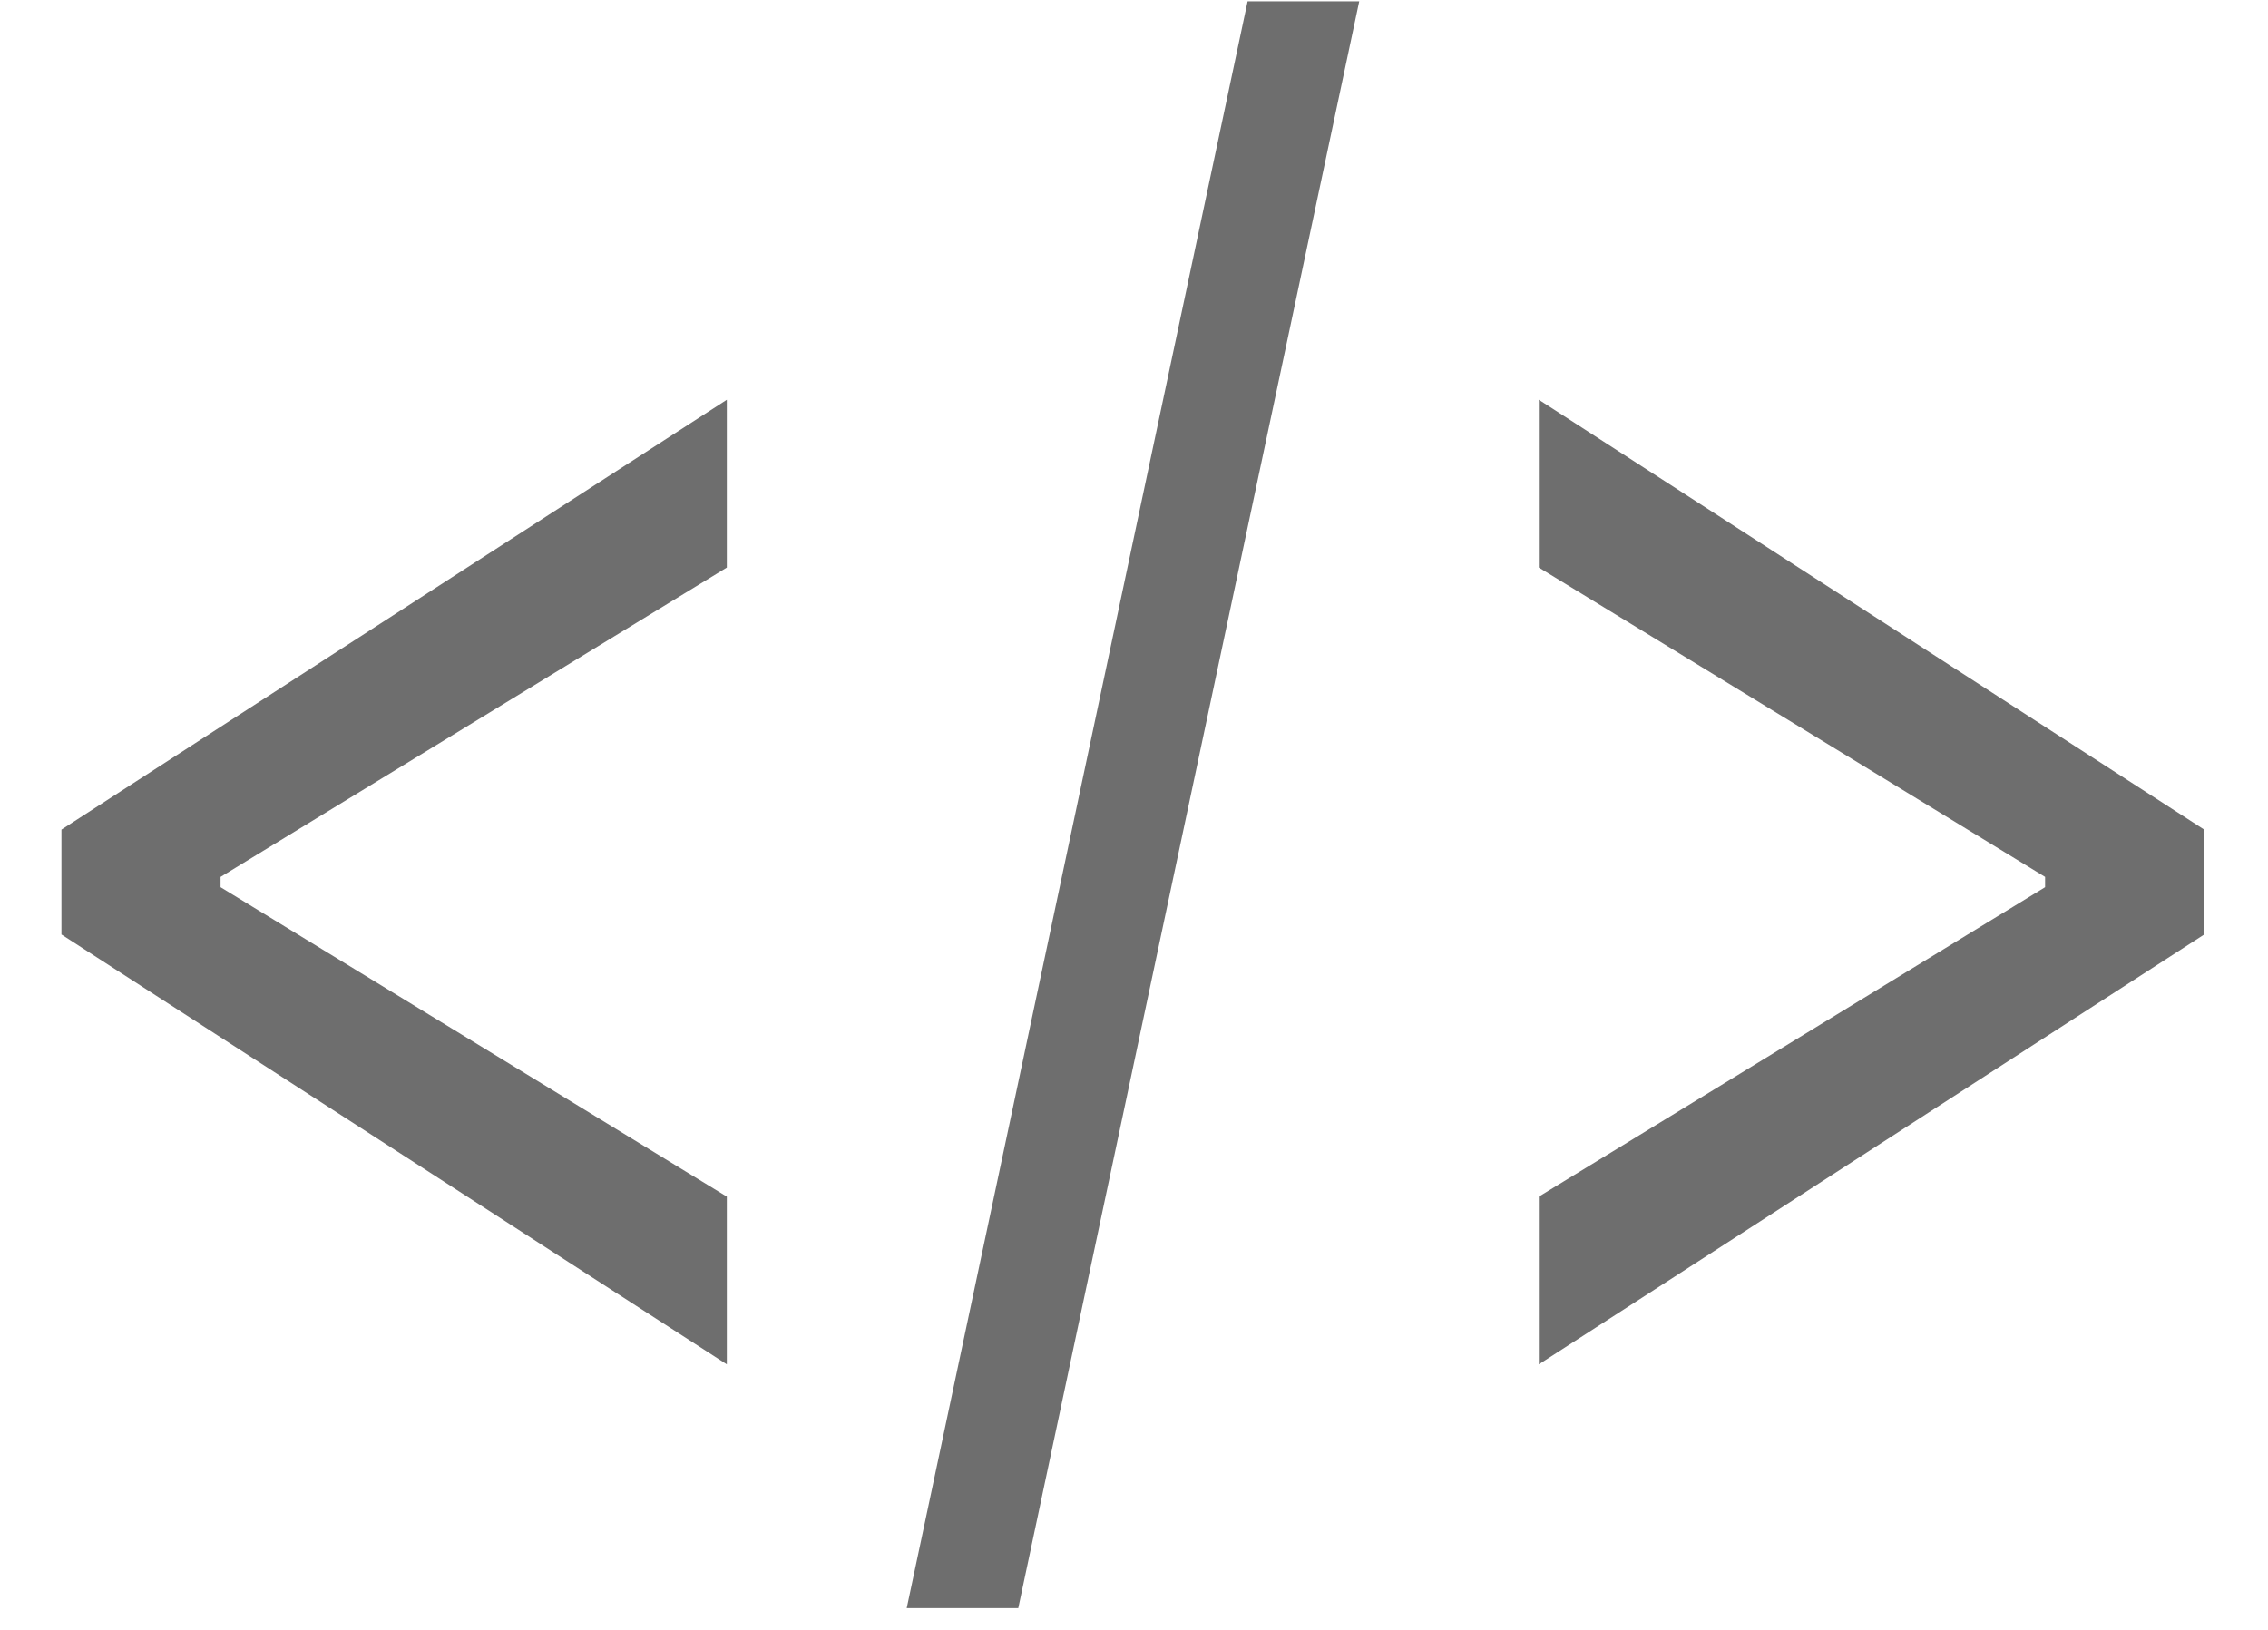 <svg width="32" height="23" viewBox="0 0 32 23" fill="none" xmlns="http://www.w3.org/2000/svg">
<path d="M0.867 13.187V11.707L10.255 5.641V8.009L3.054 12.41L3.112 12.262V12.632L3.054 12.484L10.255 16.886V19.253L0.867 13.187Z" fill="#6E6E6E"/>
<path d="M19.178 0.019L14.367 22.693H12.793L17.603 0.019H19.178Z" fill="#6E6E6E"/>
<path d="M31.1 13.187L21.712 19.253V16.886L28.913 12.484L28.855 12.632V12.262L28.913 12.41L21.712 8.009V5.641L31.1 11.707V13.187Z" fill="#6E6E6E"/>
</svg>
